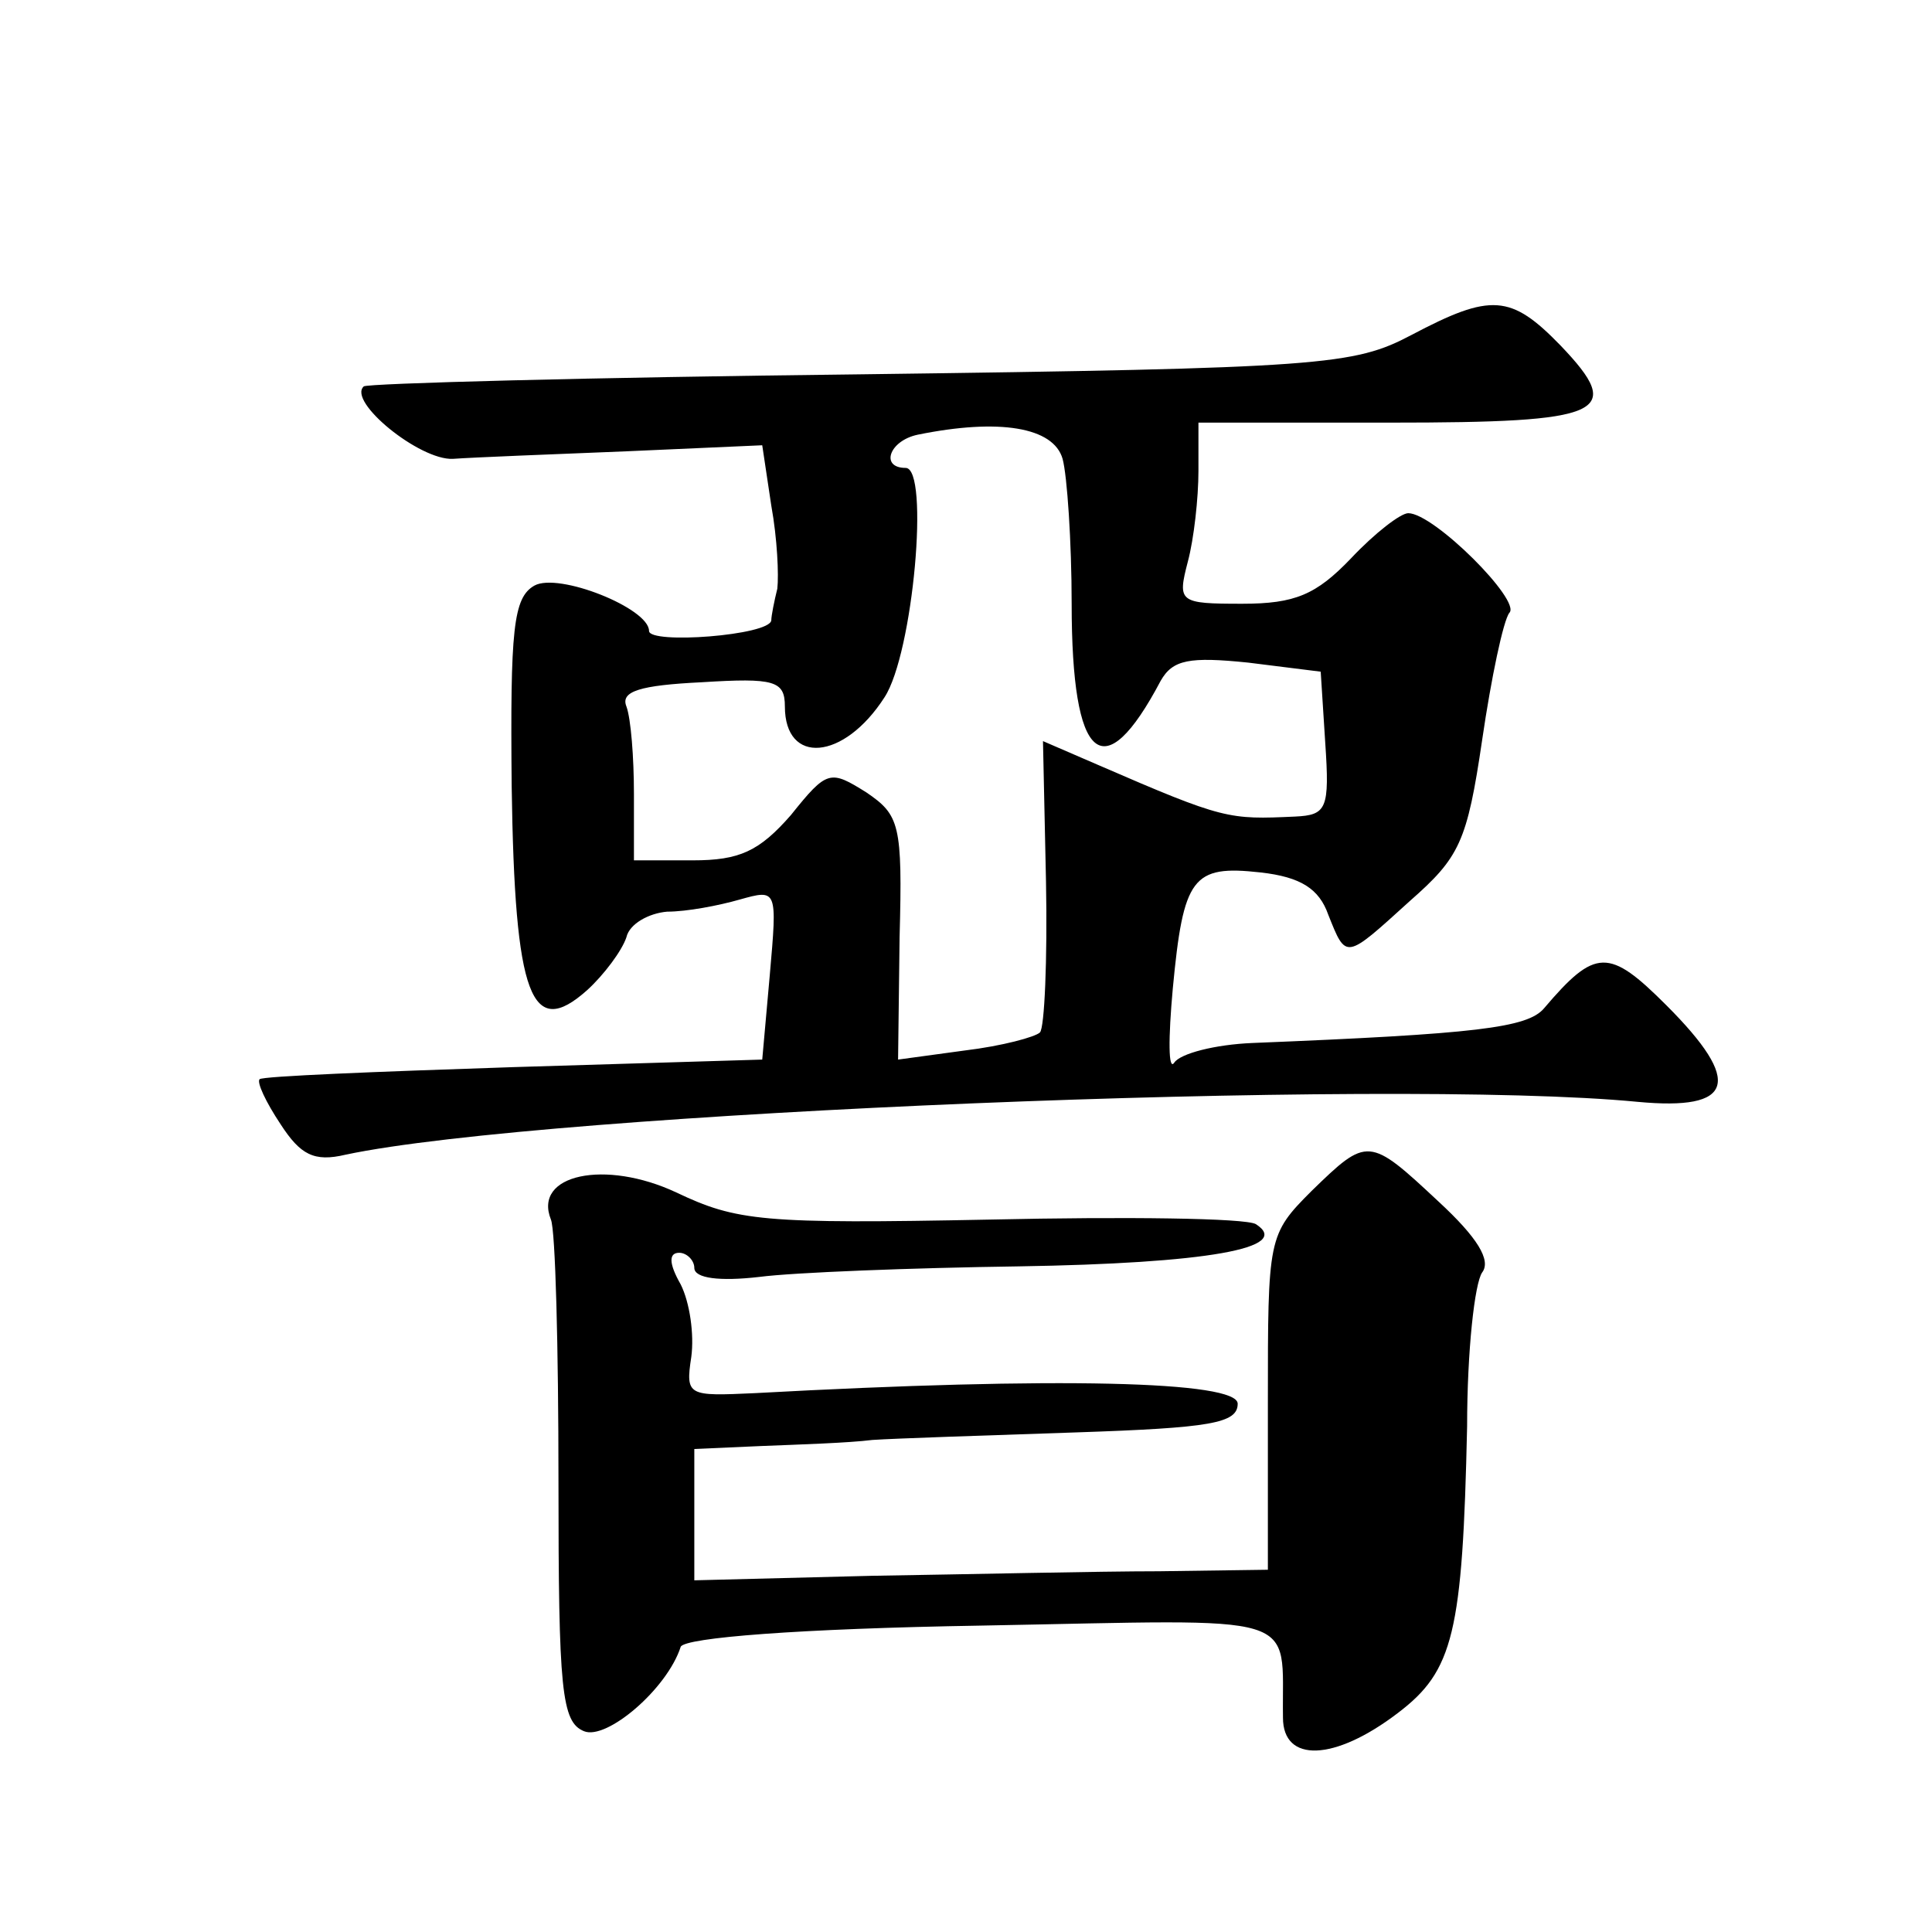 <?xml version="1.0" standalone="no"?>
<!DOCTYPE svg PUBLIC "-//W3C//DTD SVG 20010904//EN"
 "http://www.w3.org/TR/2001/REC-SVG-20010904/DTD/svg10.dtd">
<svg version="1.0" xmlns="http://www.w3.org/2000/svg"
 width="128pt" height="128pt" viewBox="0 0 128 128"
 preserveAspectRatio="xMidYMid meet">
<g transform="translate(0,128) scale(0.1,-0.1)"
fill="#0" stroke="none">
<path d="M935 1058 c-38 -20 -58 -22 -365 -26 -179 -2 -327 -6 -329 -8 -11 -10
37 -49 59 -48 14 1 65 3 115 5 l90 4 6 -40 c4 -22 5 -46 4 -55 -2 -8 -4 -18 -4
-21 -1 -10 -81 -16 -81 -7 0 15 -60 39 -76 30 -14 -8 -16 -29 -15 -133 2 -140 13
-168 50 -135 11 10 23 26 26 35 2 9 15 16 27 17 13 0 34 4 48 8 25 7 25 7 20 -50
l-5 -56 -165 -5 c-91 -3 -166 -6 -168 -8 -2 -2 4 -15 14 -30 13 -20 22 -25 43 -20
132 28 691 51 856 35 64 -6 70 13 19 64 -38 38 -47 38 -81 -2 -11 -13 -45 -17 -193
-23 -25 -1 -48 -7 -52 -13 -4 -6 -4 16 -1 49 7 74 13 82 58 77 27 -3 39 -11 45
-28 12 -30 11 -30 54 9 33 29 38 39 48 107 6 41 14 79 18 84 8 8 -50 66 -67 66
-5 0 -22 -13 -38 -30 -23 -24 -37 -30 -72 -30 -42 0 -43 1 -36 28 4 15 7 42 7 60
l0 32 127 0 c142 0 156 6 113 51 -33 34 -46 35 -99 7z m-231 -82 c3 -11 6 -55 6
-96 0 -105 21 -123 59 -51 8 14 19 16 58 12 l48 -6 3 -47 c3 -44 1 -48 -20 -49
-44 -2 -47 -2 -130 34 l-37 16 2 -93 c1 -52 -1 -97 -4 -100 -3 -3 -25 -9 -50 -12
l-44 -6 1 81 c2 75 0 81 -22 96 -24 15 -26 15 -50 -15 -21 -24 -34 -30 -65 -30
l-39 0 0 44 c0 24 -2 50 -5 58 -4 10 9 14 50 16 48 3 55 1 55 -16 0 -39 39 -36
66 6 19 29 30 152 14 152 -17 0 -11 18 8 22 54 11 90 5 96 -16z M869 491 c-29 -29
-29 -31 -29 -140 l0 -111 -72 -1 c-40 0 -126 -2 -190 -3 l-118 -3 0 43 0 44 45
2 c25 1 57 2 73 4 15 1 75 3 135 5 89 3 107 6 107 19 0 15 -119 18 -320 7 -44 -2
-46 -2 -42 24 2 15 -1 36 -7 48 -8 14 -8 21 -1 21 5 0 10 -5 10 -10 0 -7 17 -9
43 -6 23 3 101 6 172 7 124 2 182 12 157 28 -7 4 -86 5 -176 3 -151 -3 -168 -1
-208 18 -47 22 -95 12 -83 -18 3 -7 5 -85 5 -173 0 -139 2 -160 17 -166 15 -6 55
28 64 56 3 6 78 12 199 14 217 4 199 10 200 -61 0 -30 34 -29 76 3 37 28 43 53
46 190 0 50 5 95 10 102 6 8 -3 23 -29 47 -46 43 -47 43 -84 7z"/>
</g>
</svg>
